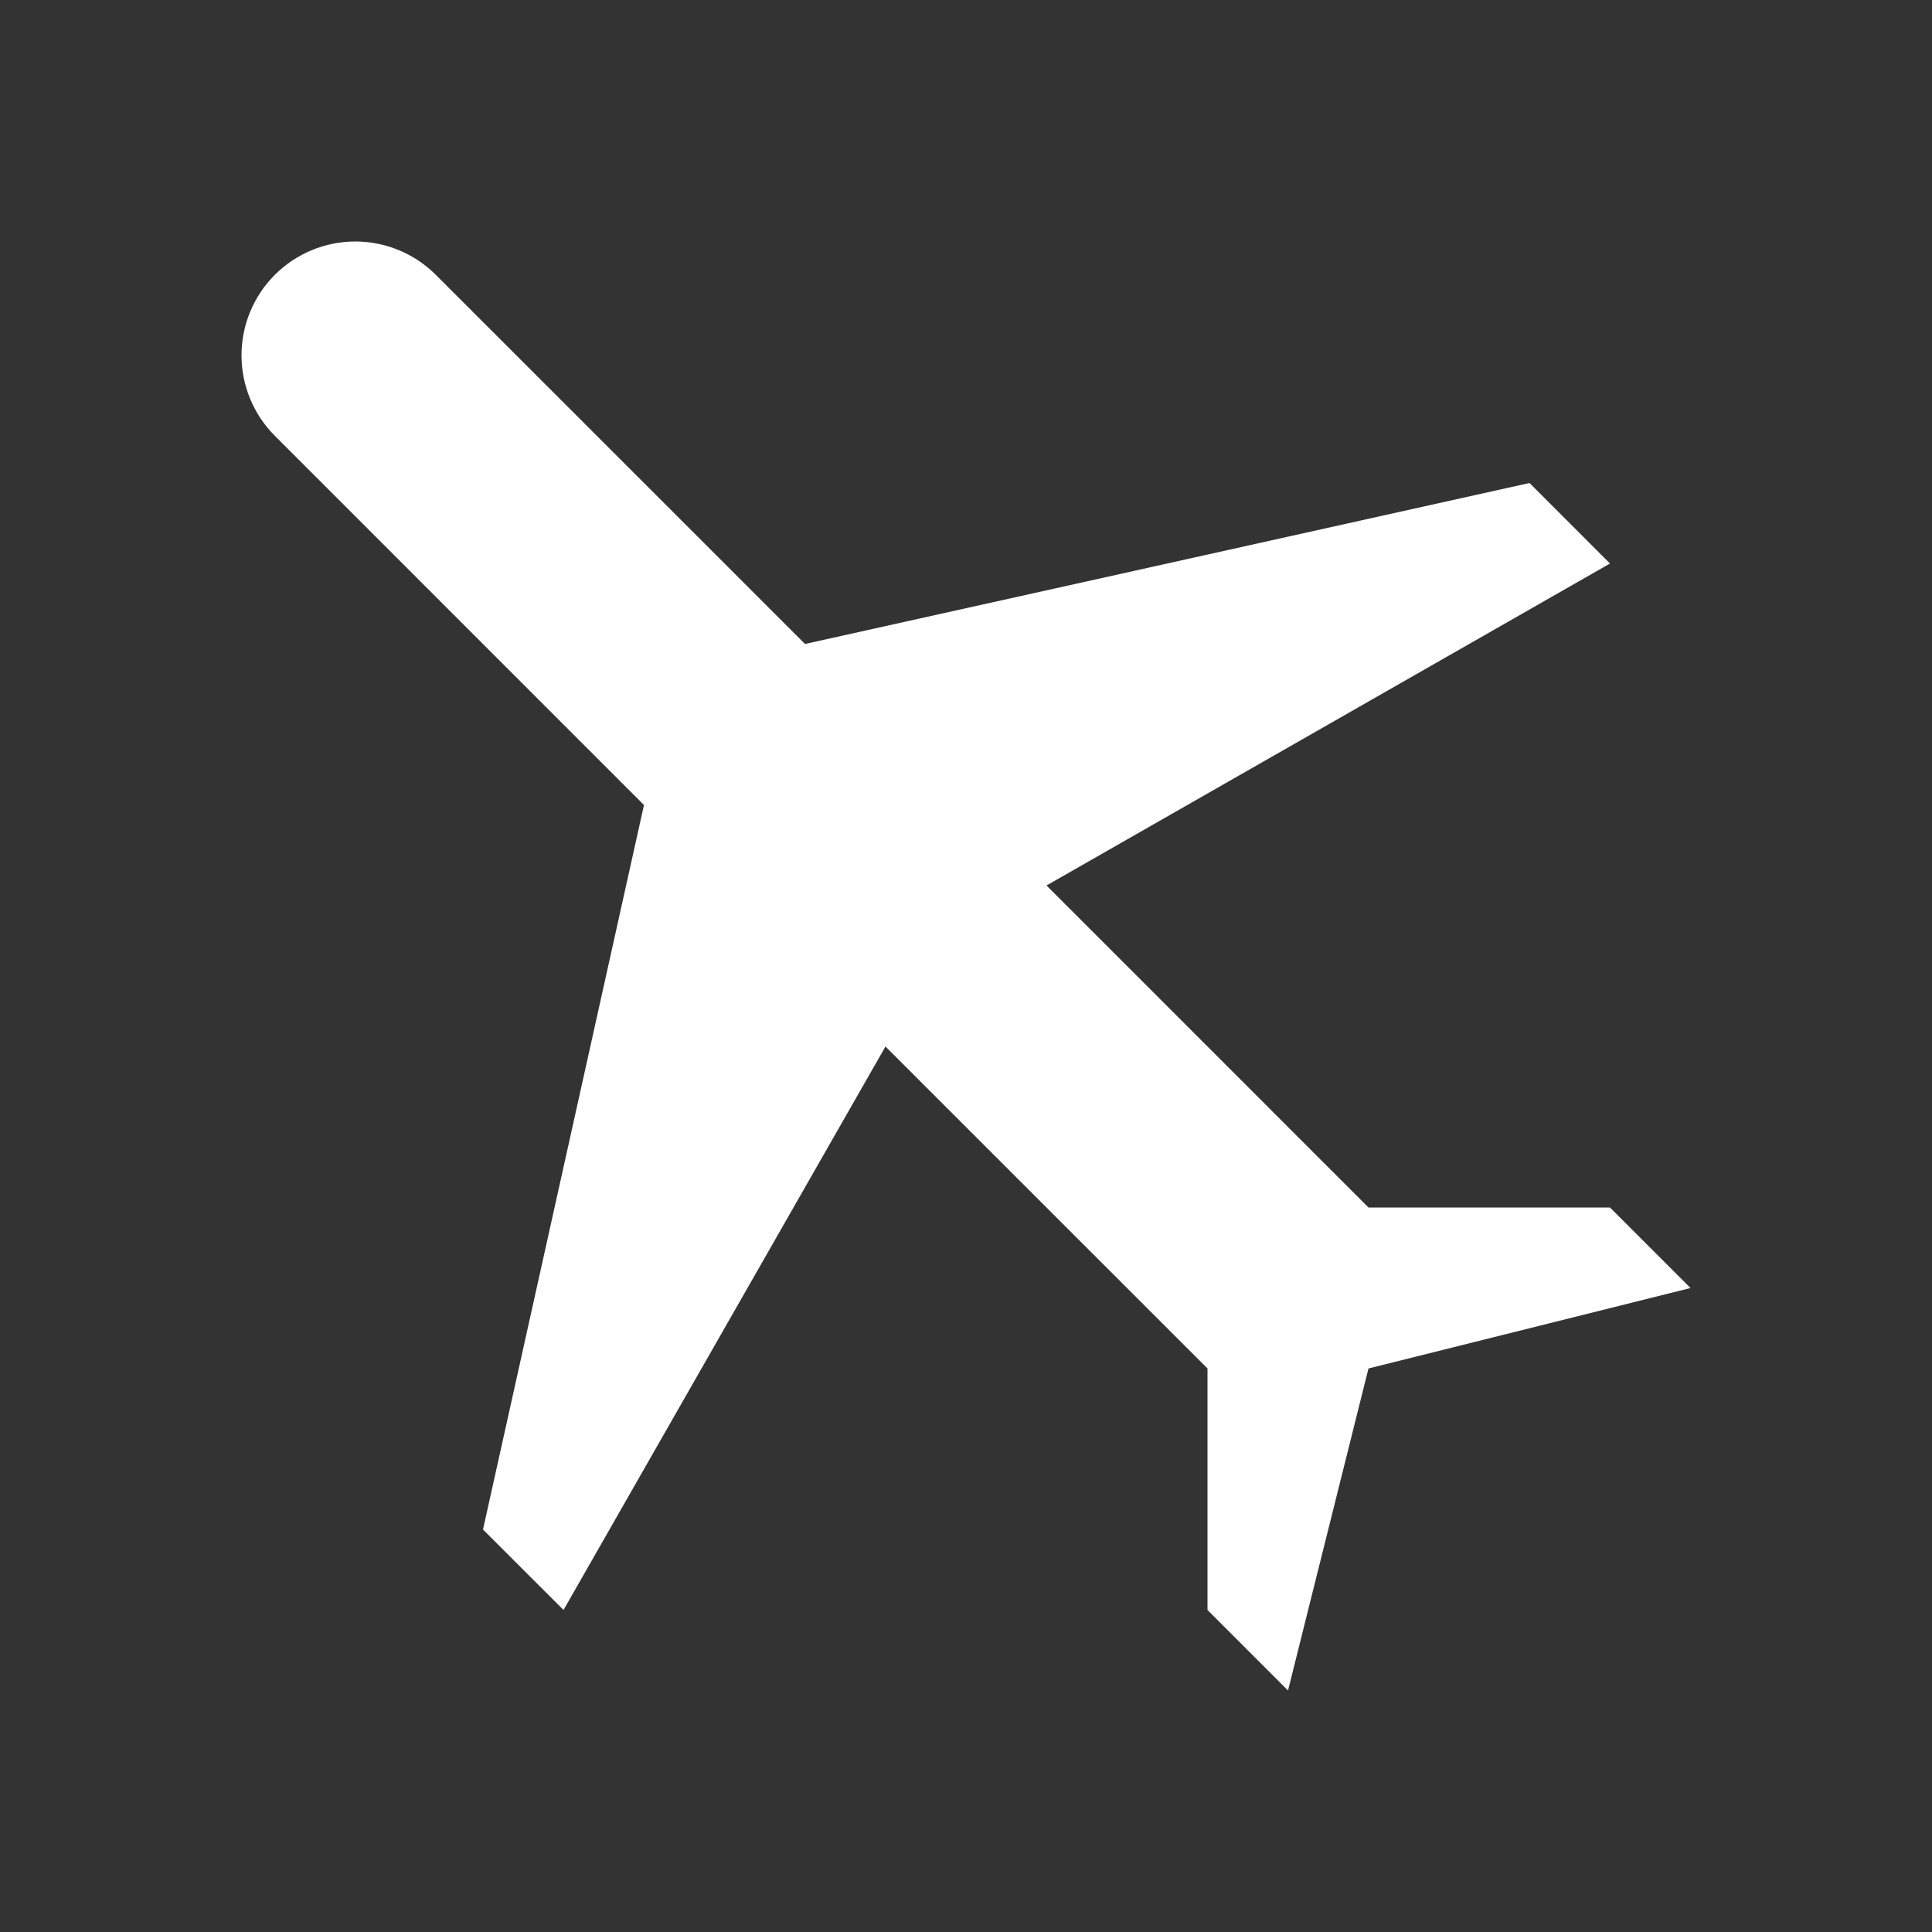 <svg width="28" height="28" viewBox="0 0 28 28" fill="none" xmlns="http://www.w3.org/2000/svg">
<rect x="0" y="0" width="28" height="28" fill="#333333" stroke="none"/>
<path d="M3.983 3.983C4.292 3.674 4.712 3.5 5.15 3.5C5.587 3.5 6.007 3.674 6.316 3.983L11.667 9.333L22.167 7L23.333 8.167L15.167 12.833L19.833 17.5H23.333L24.5 18.667L19.833 19.833L18.667 24.5L17.5 23.333V19.833L12.833 15.167L8.167 23.333L7 22.167L9.333 11.667L3.983 6.316C3.674 6.007 3.5 5.587 3.5 5.15C3.5 4.712 3.674 4.292 3.983 3.983Z" fill="white"/>
</svg>
